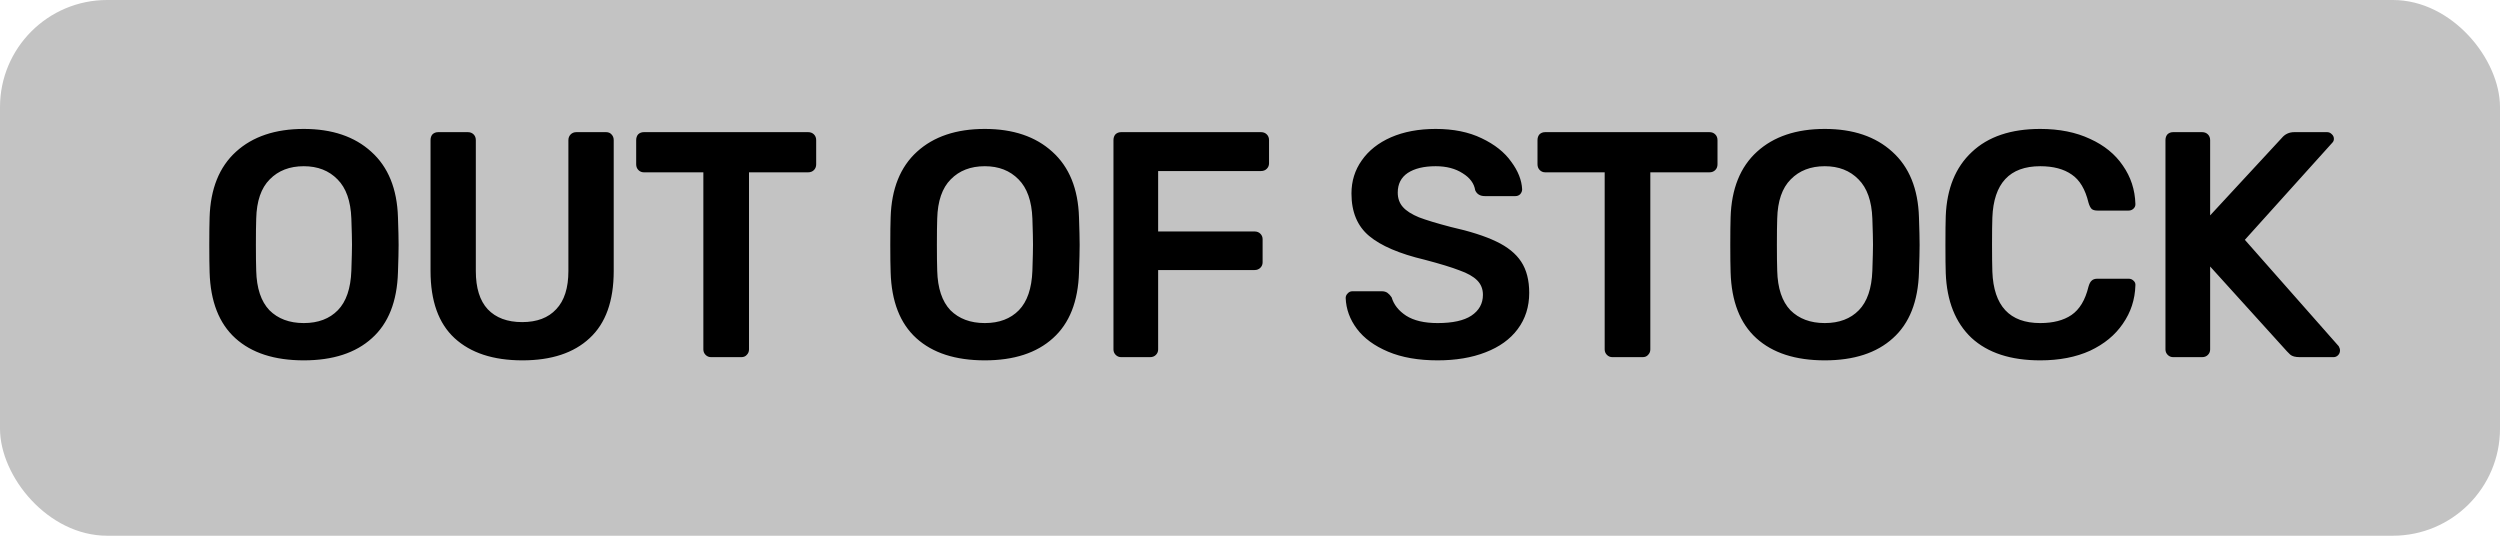 <svg viewBox="0 0 70 15" fill="none" xmlns="http://www.w3.org/2000/svg">
<rect width="70" height="15" rx="3" fill="#C3C3C3"/>
<path d="M8.506 10.09C7.684 10.09 7.045 9.883 6.589 9.469C6.133 9.055 5.893 8.44 5.869 7.624C5.863 7.45 5.86 7.195 5.86 6.859C5.86 6.517 5.863 6.259 5.869 6.085C5.893 5.287 6.139 4.675 6.607 4.249C7.075 3.823 7.708 3.61 8.506 3.61C9.298 3.61 9.928 3.823 10.396 4.249C10.87 4.675 11.119 5.287 11.143 6.085C11.155 6.433 11.161 6.691 11.161 6.859C11.161 7.021 11.155 7.276 11.143 7.624C11.119 8.44 10.876 9.055 10.414 9.469C9.958 9.883 9.322 10.09 8.506 10.09ZM8.506 9.046C8.908 9.046 9.226 8.926 9.46 8.686C9.694 8.446 9.82 8.077 9.838 7.579C9.85 7.219 9.856 6.976 9.856 6.85C9.856 6.712 9.85 6.469 9.838 6.121C9.82 5.629 9.691 5.263 9.451 5.023C9.211 4.777 8.896 4.654 8.506 4.654C8.11 4.654 7.792 4.777 7.552 5.023C7.312 5.263 7.186 5.629 7.174 6.121C7.168 6.295 7.165 6.538 7.165 6.85C7.165 7.156 7.168 7.399 7.174 7.579C7.186 8.071 7.309 8.44 7.543 8.686C7.783 8.926 8.104 9.046 8.506 9.046ZM14.629 10.09C13.812 10.09 13.18 9.883 12.729 9.469C12.28 9.055 12.055 8.428 12.055 7.588V3.925C12.055 3.859 12.072 3.805 12.108 3.763C12.15 3.721 12.204 3.7 12.271 3.7H13.098C13.165 3.7 13.219 3.721 13.261 3.763C13.303 3.805 13.323 3.859 13.323 3.925V7.588C13.323 8.062 13.434 8.419 13.656 8.659C13.884 8.899 14.206 9.019 14.62 9.019C15.034 9.019 15.351 8.899 15.573 8.659C15.802 8.419 15.915 8.062 15.915 7.588V3.925C15.915 3.859 15.937 3.805 15.979 3.763C16.02 3.721 16.075 3.7 16.14 3.7H16.968C17.035 3.7 17.085 3.721 17.122 3.763C17.163 3.805 17.184 3.859 17.184 3.925V7.588C17.184 8.428 16.959 9.055 16.509 9.469C16.066 9.883 15.438 10.09 14.629 10.09ZM19.91 10C19.85 10 19.799 9.979 19.757 9.937C19.715 9.895 19.694 9.844 19.694 9.784V4.825H18.029C17.969 4.825 17.918 4.804 17.876 4.762C17.834 4.72 17.813 4.666 17.813 4.6V3.925C17.813 3.859 17.831 3.805 17.867 3.763C17.909 3.721 17.963 3.7 18.029 3.7H22.628C22.694 3.7 22.748 3.721 22.79 3.763C22.832 3.805 22.853 3.859 22.853 3.925V4.6C22.853 4.666 22.832 4.72 22.79 4.762C22.748 4.804 22.694 4.825 22.628 4.825H20.972V9.784C20.972 9.844 20.951 9.895 20.909 9.937C20.873 9.979 20.822 10 20.756 10H19.91ZM27.575 10.09C26.753 10.09 26.113 9.883 25.657 9.469C25.201 9.055 24.962 8.44 24.938 7.624C24.931 7.45 24.928 7.195 24.928 6.859C24.928 6.517 24.931 6.259 24.938 6.085C24.962 5.287 25.207 4.675 25.675 4.249C26.143 3.823 26.776 3.61 27.575 3.61C28.366 3.61 28.997 3.823 29.465 4.249C29.939 4.675 30.188 5.287 30.212 6.085C30.224 6.433 30.23 6.691 30.23 6.859C30.23 7.021 30.224 7.276 30.212 7.624C30.188 8.44 29.945 9.055 29.483 9.469C29.026 9.883 28.39 10.09 27.575 10.09ZM27.575 9.046C27.977 9.046 28.294 8.926 28.529 8.686C28.762 8.446 28.889 8.077 28.907 7.579C28.919 7.219 28.924 6.976 28.924 6.85C28.924 6.712 28.919 6.469 28.907 6.121C28.889 5.629 28.759 5.263 28.52 5.023C28.279 4.777 27.965 4.654 27.575 4.654C27.178 4.654 26.86 4.777 26.62 5.023C26.381 5.263 26.255 5.629 26.242 6.121C26.236 6.295 26.233 6.538 26.233 6.85C26.233 7.156 26.236 7.399 26.242 7.579C26.255 8.071 26.378 8.44 26.611 8.686C26.852 8.926 27.172 9.046 27.575 9.046ZM31.393 10C31.333 10 31.282 9.979 31.24 9.937C31.198 9.895 31.177 9.844 31.177 9.784V3.925C31.177 3.859 31.195 3.805 31.231 3.763C31.273 3.721 31.327 3.7 31.393 3.7H35.308C35.374 3.7 35.428 3.721 35.47 3.763C35.512 3.805 35.533 3.859 35.533 3.925V4.573C35.533 4.633 35.512 4.684 35.47 4.726C35.428 4.768 35.374 4.789 35.308 4.789H32.428V6.481H35.128C35.194 6.481 35.248 6.502 35.29 6.544C35.332 6.586 35.353 6.637 35.353 6.697V7.345C35.353 7.405 35.332 7.456 35.29 7.498C35.248 7.54 35.194 7.561 35.128 7.561H32.428V9.784C32.428 9.844 32.407 9.895 32.365 9.937C32.323 9.979 32.269 10 32.203 10H31.393ZM40.253 10.09C39.713 10.09 39.251 10.009 38.867 9.847C38.483 9.685 38.192 9.472 37.994 9.208C37.796 8.944 37.691 8.656 37.679 8.344C37.679 8.296 37.697 8.254 37.733 8.218C37.769 8.176 37.814 8.155 37.868 8.155H38.687C38.753 8.155 38.807 8.17 38.849 8.2C38.891 8.23 38.93 8.272 38.966 8.326C39.026 8.53 39.161 8.701 39.371 8.839C39.587 8.977 39.881 9.046 40.253 9.046C40.673 9.046 40.988 8.977 41.198 8.839C41.414 8.695 41.522 8.5 41.522 8.254C41.522 8.092 41.468 7.957 41.36 7.849C41.252 7.741 41.087 7.648 40.865 7.57C40.649 7.486 40.325 7.387 39.893 7.273C39.185 7.105 38.666 6.883 38.336 6.607C38.006 6.331 37.841 5.935 37.841 5.419C37.841 5.071 37.937 4.762 38.129 4.492C38.321 4.216 38.594 4 38.948 3.844C39.308 3.688 39.725 3.61 40.199 3.61C40.697 3.61 41.126 3.697 41.486 3.871C41.852 4.045 42.128 4.264 42.314 4.528C42.506 4.786 42.608 5.044 42.62 5.302C42.62 5.35 42.602 5.395 42.566 5.437C42.53 5.473 42.485 5.491 42.431 5.491H41.576C41.444 5.491 41.354 5.437 41.306 5.329C41.276 5.137 41.159 4.978 40.955 4.852C40.751 4.72 40.499 4.654 40.199 4.654C39.869 4.654 39.608 4.717 39.416 4.843C39.23 4.969 39.137 5.152 39.137 5.392C39.137 5.554 39.185 5.689 39.281 5.797C39.377 5.905 39.527 6.001 39.731 6.085C39.935 6.163 40.232 6.253 40.622 6.355C41.156 6.475 41.579 6.61 41.891 6.76C42.209 6.91 42.443 7.099 42.593 7.327C42.743 7.555 42.818 7.846 42.818 8.2C42.818 8.59 42.71 8.929 42.494 9.217C42.284 9.499 41.984 9.715 41.594 9.865C41.21 10.015 40.763 10.09 40.253 10.09ZM45.147 10C45.087 10 45.036 9.979 44.994 9.937C44.952 9.895 44.931 9.844 44.931 9.784V4.825H43.266C43.206 4.825 43.155 4.804 43.113 4.762C43.071 4.72 43.05 4.666 43.05 4.6V3.925C43.05 3.859 43.068 3.805 43.104 3.763C43.146 3.721 43.2 3.7 43.266 3.7H47.865C47.931 3.7 47.985 3.721 48.027 3.763C48.069 3.805 48.09 3.859 48.09 3.925V4.6C48.09 4.666 48.069 4.72 48.027 4.762C47.985 4.804 47.931 4.825 47.865 4.825H46.209V9.784C46.209 9.844 46.188 9.895 46.146 9.937C46.11 9.979 46.059 10 45.993 10H45.147ZM51.094 10.09C50.272 10.09 49.633 9.883 49.177 9.469C48.721 9.055 48.481 8.44 48.457 7.624C48.451 7.45 48.448 7.195 48.448 6.859C48.448 6.517 48.451 6.259 48.457 6.085C48.481 5.287 48.727 4.675 49.195 4.249C49.663 3.823 50.296 3.61 51.094 3.61C51.886 3.61 52.516 3.823 52.984 4.249C53.458 4.675 53.707 5.287 53.731 6.085C53.743 6.433 53.749 6.691 53.749 6.859C53.749 7.021 53.743 7.276 53.731 7.624C53.707 8.44 53.464 9.055 53.002 9.469C52.546 9.883 51.91 10.09 51.094 10.09ZM51.094 9.046C51.496 9.046 51.814 8.926 52.048 8.686C52.282 8.446 52.408 8.077 52.426 7.579C52.438 7.219 52.444 6.976 52.444 6.85C52.444 6.712 52.438 6.469 52.426 6.121C52.408 5.629 52.279 5.263 52.039 5.023C51.799 4.777 51.484 4.654 51.094 4.654C50.698 4.654 50.38 4.777 50.14 5.023C49.9 5.263 49.774 5.629 49.762 6.121C49.756 6.295 49.753 6.538 49.753 6.85C49.753 7.156 49.756 7.399 49.762 7.579C49.774 8.071 49.897 8.44 50.131 8.686C50.371 8.926 50.692 9.046 51.094 9.046ZM57.127 10.09C56.299 10.09 55.657 9.88 55.201 9.46C54.751 9.034 54.511 8.431 54.481 7.651C54.475 7.489 54.472 7.225 54.472 6.859C54.472 6.487 54.475 6.217 54.481 6.049C54.511 5.281 54.754 4.684 55.21 4.258C55.666 3.826 56.305 3.61 57.127 3.61C57.661 3.61 58.126 3.703 58.522 3.889C58.918 4.069 59.224 4.318 59.44 4.636C59.662 4.954 59.779 5.311 59.791 5.707V5.725C59.791 5.773 59.77 5.815 59.728 5.851C59.692 5.881 59.65 5.896 59.602 5.896H58.729C58.657 5.896 58.603 5.881 58.567 5.851C58.531 5.815 58.501 5.755 58.477 5.671C58.387 5.299 58.231 5.038 58.009 4.888C57.787 4.732 57.493 4.654 57.127 4.654C56.269 4.654 55.822 5.134 55.786 6.094C55.78 6.256 55.777 6.505 55.777 6.841C55.777 7.177 55.78 7.432 55.786 7.606C55.822 8.566 56.269 9.046 57.127 9.046C57.487 9.046 57.778 8.971 58 8.821C58.228 8.665 58.387 8.401 58.477 8.029C58.501 7.945 58.531 7.888 58.567 7.858C58.603 7.822 58.657 7.804 58.729 7.804H59.602C59.656 7.804 59.701 7.822 59.737 7.858C59.779 7.894 59.797 7.939 59.791 7.993C59.779 8.389 59.662 8.746 59.44 9.064C59.224 9.382 58.918 9.634 58.522 9.82C58.126 10 57.661 10.09 57.127 10.09ZM60.849 10C60.789 10 60.738 9.979 60.696 9.937C60.654 9.895 60.633 9.844 60.633 9.784V3.925C60.633 3.859 60.651 3.805 60.687 3.763C60.729 3.721 60.783 3.7 60.849 3.7H61.659C61.725 3.7 61.779 3.721 61.821 3.763C61.863 3.805 61.884 3.859 61.884 3.925V6.031L63.891 3.862C63.981 3.754 64.098 3.7 64.242 3.7H65.16C65.208 3.7 65.25 3.718 65.286 3.754C65.328 3.79 65.349 3.835 65.349 3.889C65.349 3.931 65.334 3.967 65.304 3.997L62.856 6.715L65.484 9.694C65.508 9.736 65.52 9.775 65.52 9.811C65.52 9.865 65.502 9.91 65.466 9.946C65.43 9.982 65.388 10 65.34 10H64.395C64.269 10 64.179 9.976 64.125 9.928C64.071 9.874 64.041 9.844 64.035 9.838L61.884 7.462V9.784C61.884 9.844 61.863 9.895 61.821 9.937C61.779 9.979 61.725 10 61.659 10H60.849Z" fill="black"/>
</svg>
